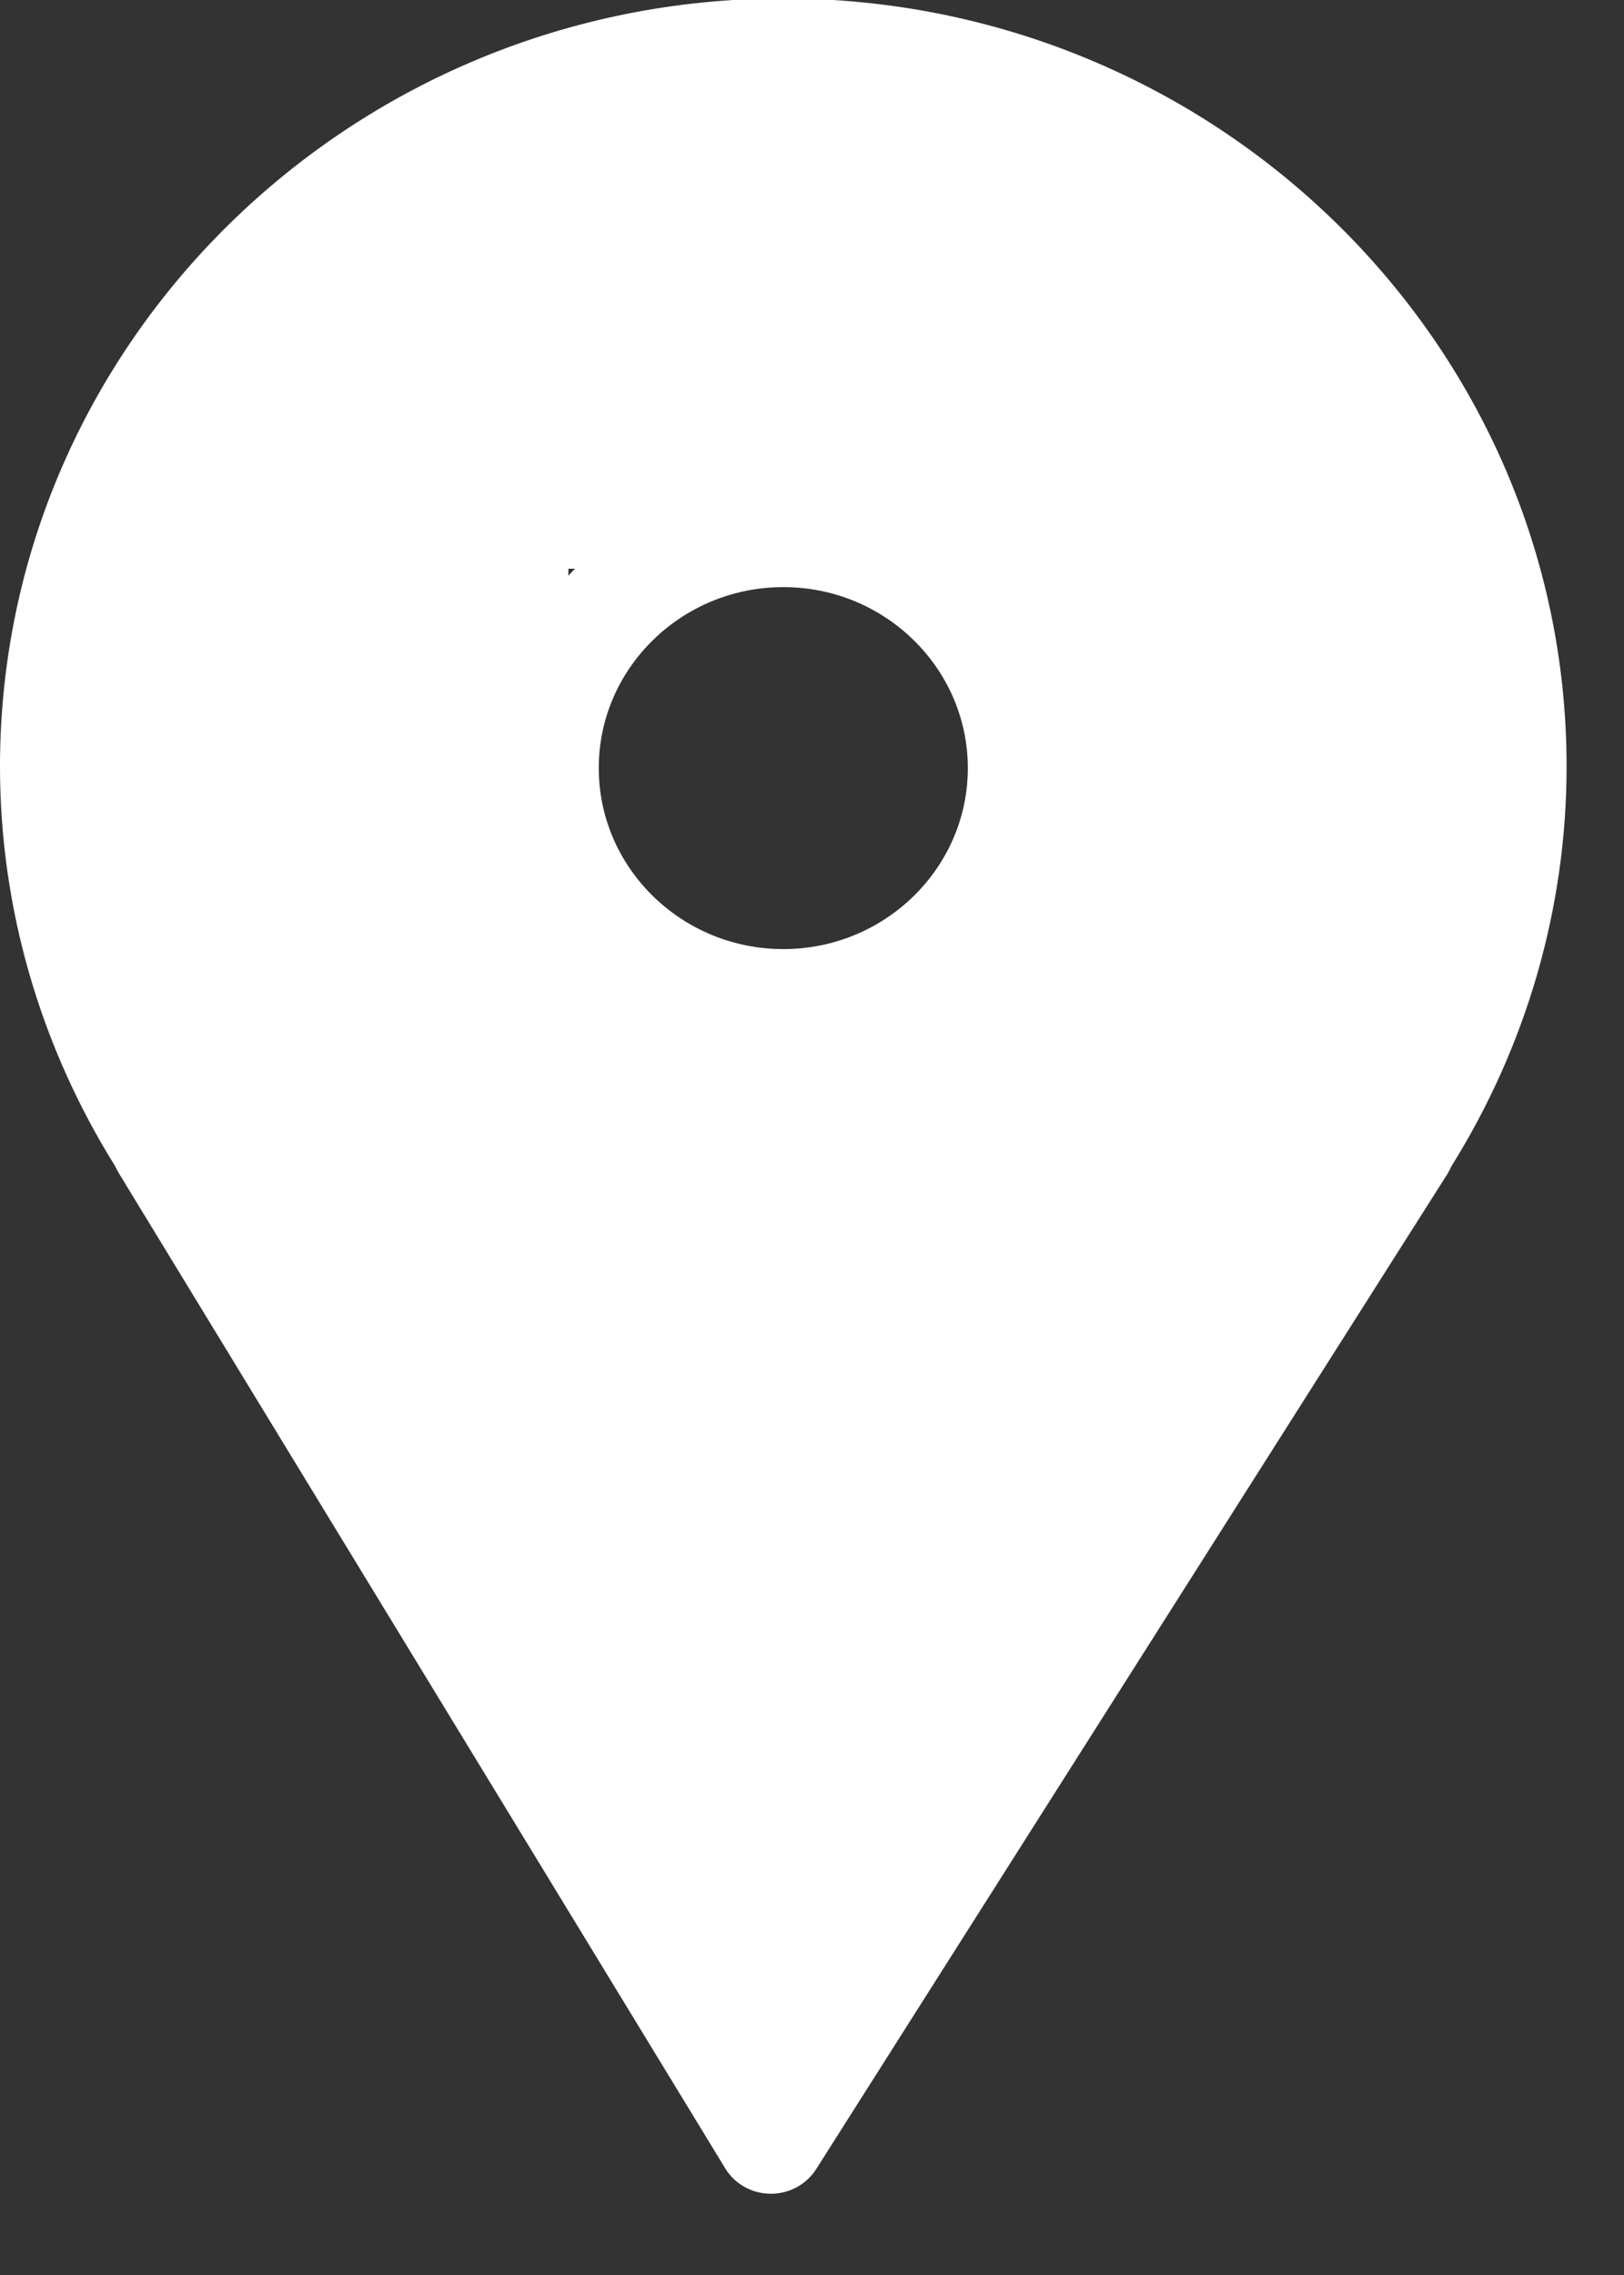 <?xml version="1.0" encoding="UTF-8"?> <svg xmlns="http://www.w3.org/2000/svg" width="20" height="28" viewBox="0 0 20 28" fill="none"><rect x="0" y="0" width="20" height="28" fill="#333333" stroke="none"/><g clip-path="url(#clip0_348_39)"><path d="M1.464 14.44L8.931 26.687C9.048 26.88 9.26 26.998 9.489 27H9.494C9.721 27 9.932 26.885 10.052 26.696L17.825 14.449C17.844 14.418 17.86 14.387 17.874 14.355C18.803 12.867 19.293 11.168 19.293 9.434C19.293 4.222 14.965 -0.019 9.645 -0.019C4.327 -0.019 0 4.222 0 9.434C0 11.169 0.491 12.868 1.42 14.356C1.433 14.385 1.447 14.412 1.464 14.44ZM7 7C11.596 7 12 4.997 12 9.5C12 11.029 11.337 11.195 10.5 12.5C6.299 11.233 5.349 11.136 9 12C8.985 11.963 7.907 10.733 7 11.5C6.163 10.195 7 8.53 7 7C2.406 7 12.5 7 7 7Z" fill="white"></path><path d="M9.647 12.968C11.624 12.968 13.233 11.392 13.233 9.454C13.233 7.516 11.624 5.939 9.647 5.939C7.669 5.939 6.061 7.516 6.061 9.454C6.061 11.392 7.669 12.968 9.647 12.968ZM9.647 7.226C10.9 7.226 11.919 8.226 11.919 9.454C11.919 10.682 10.9 11.681 9.647 11.681C8.393 11.681 7.374 10.682 7.374 9.454C7.373 8.226 8.393 7.226 9.647 7.226Z" fill="white"></path></g><defs><clipPath id="clip0_348_39"><rect width="20" height="28" fill="white"></rect></clipPath></defs></svg> 